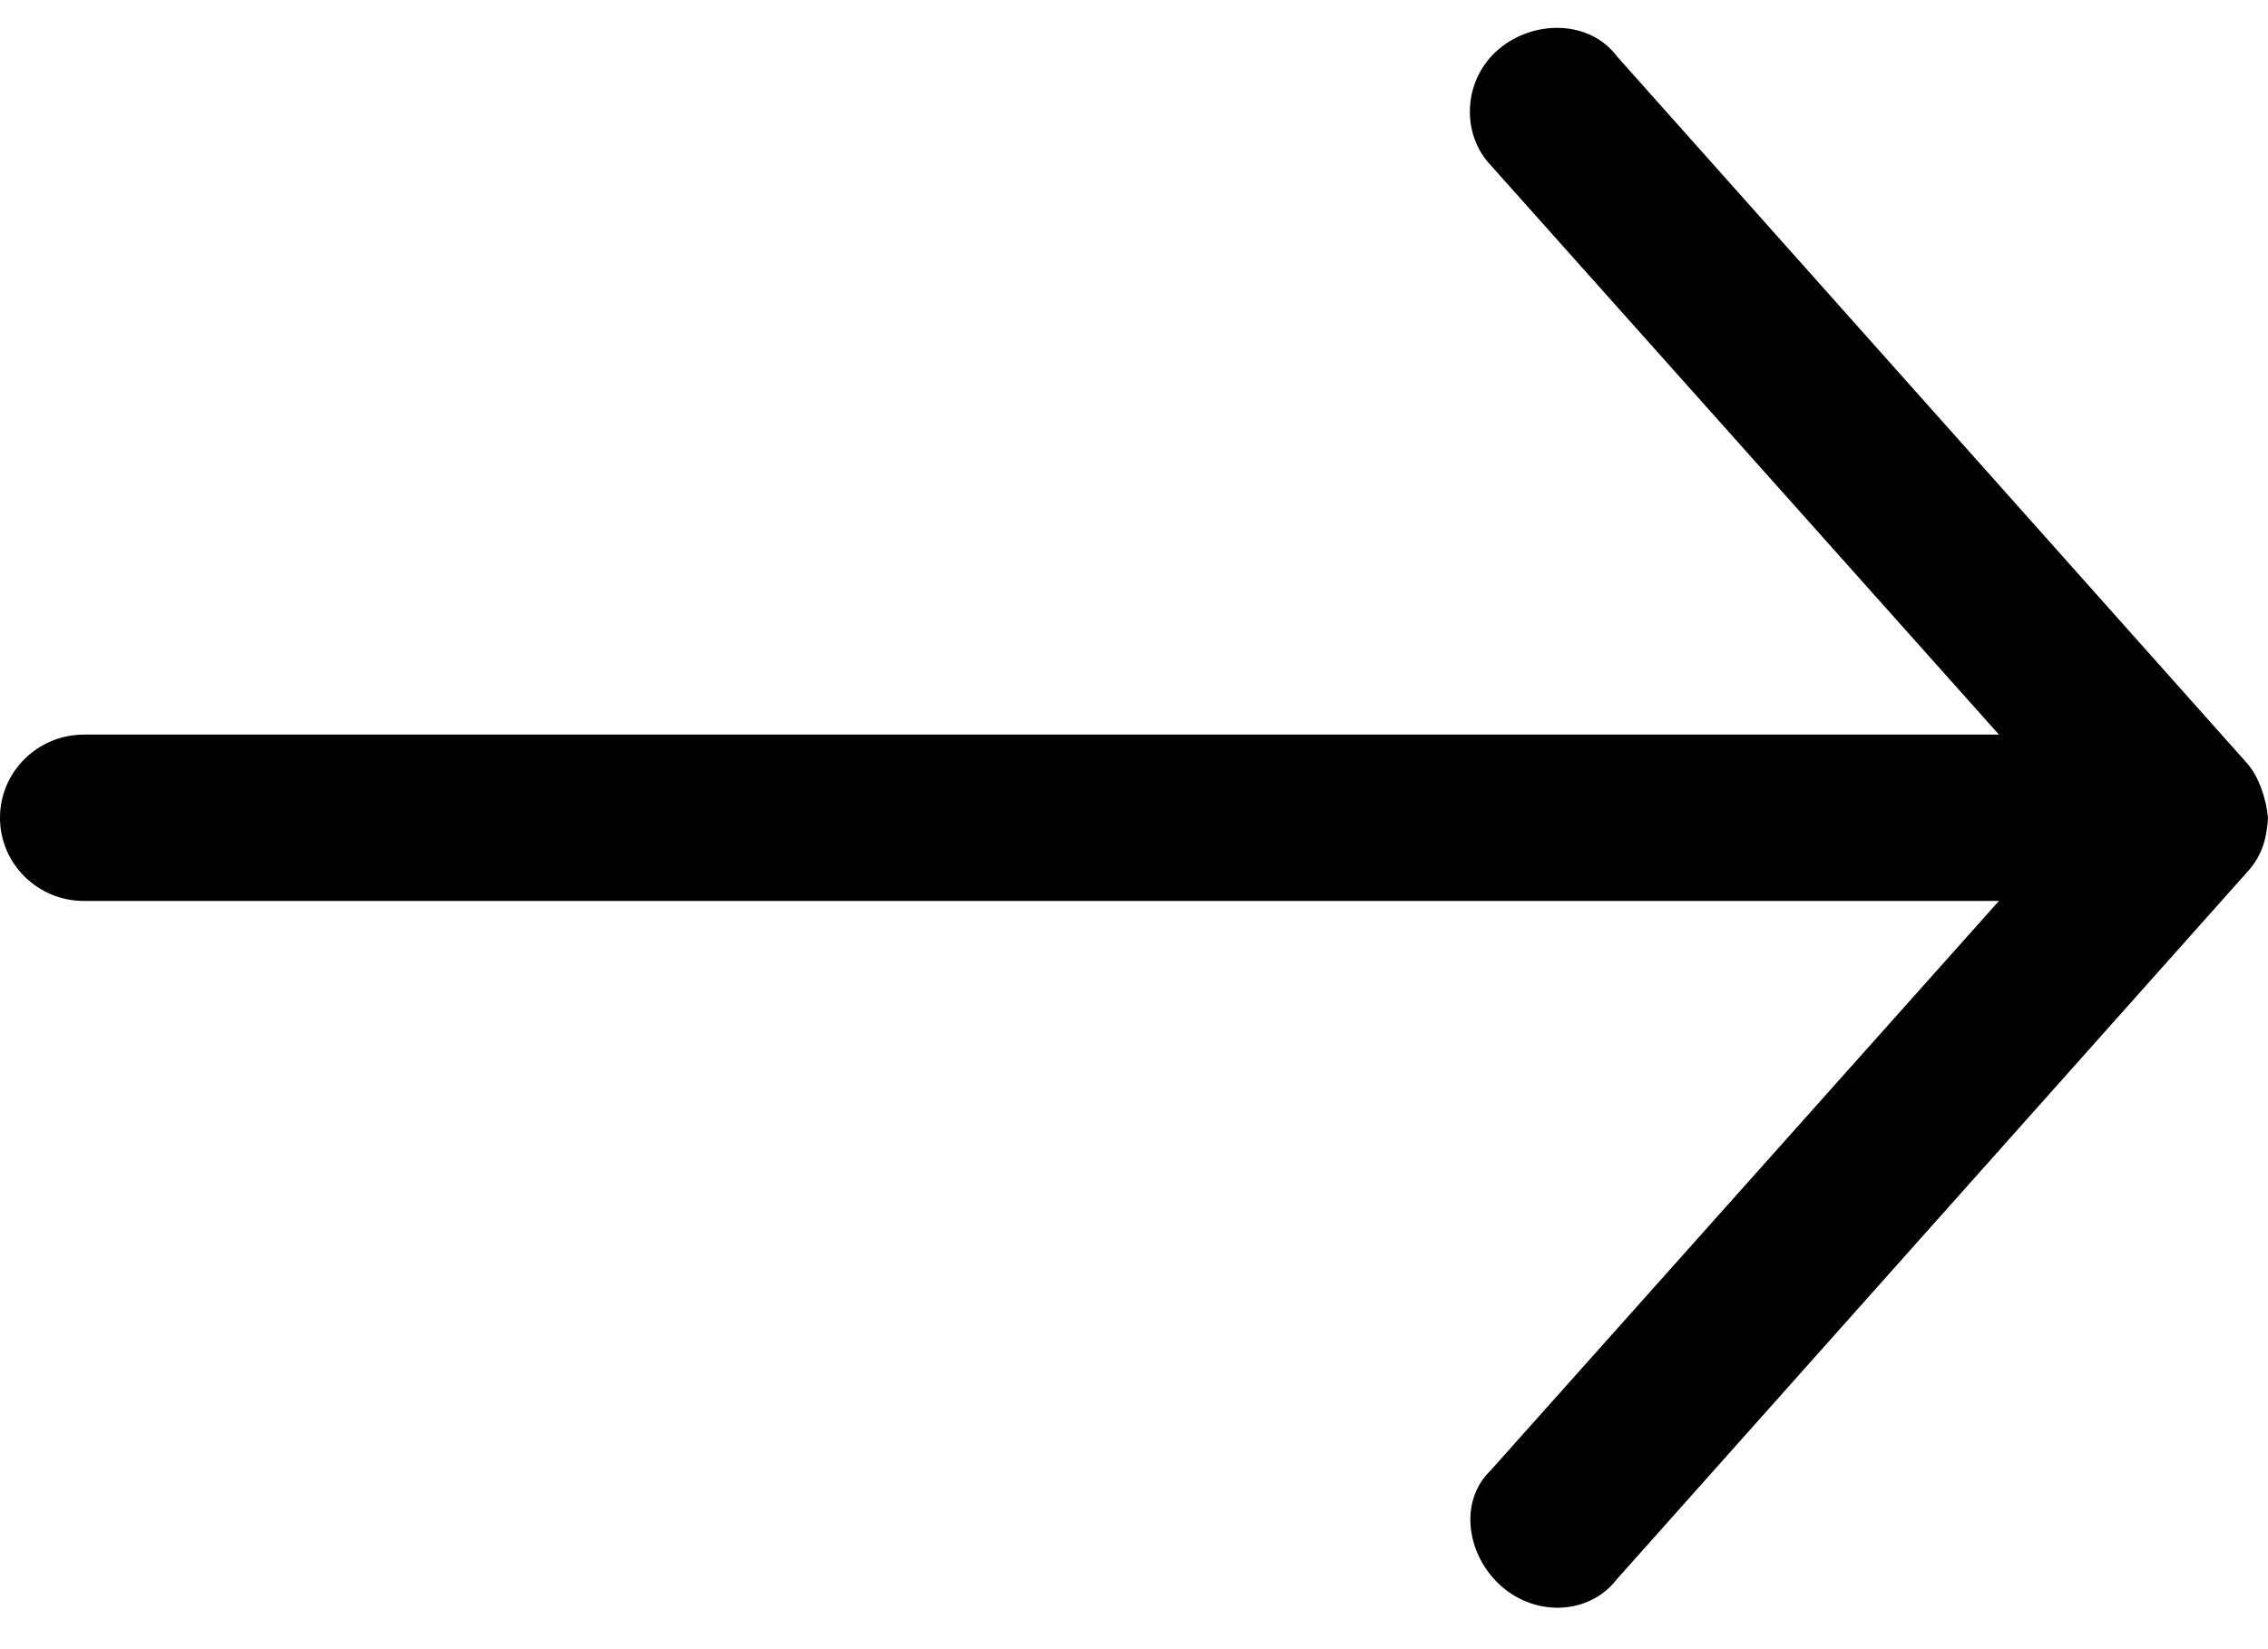 <svg height="16" viewBox="0 0 22 16" width="22" xmlns="http://www.w3.org/2000/svg"><path d="m19.067 11c-.015-.172-.088-.401-.204-.529l-6.111-6.857c-.267-.358-.816-.357-1.154-.064-.338.293-.364.814-.068 1.123l4.927 5.521h-18.575c-.45 0-.815.361-.815.807s.365.807.815.807h18.575l-4.927 5.521c-.323.309-.232.839.106 1.132.338.293.85.272 1.116-.074l6.111-6.857c.163-.175.194-.365.204-.529z" fill="#000000" fill-rule="evenodd" transform="translate(2.933 -3.067)"/></svg>